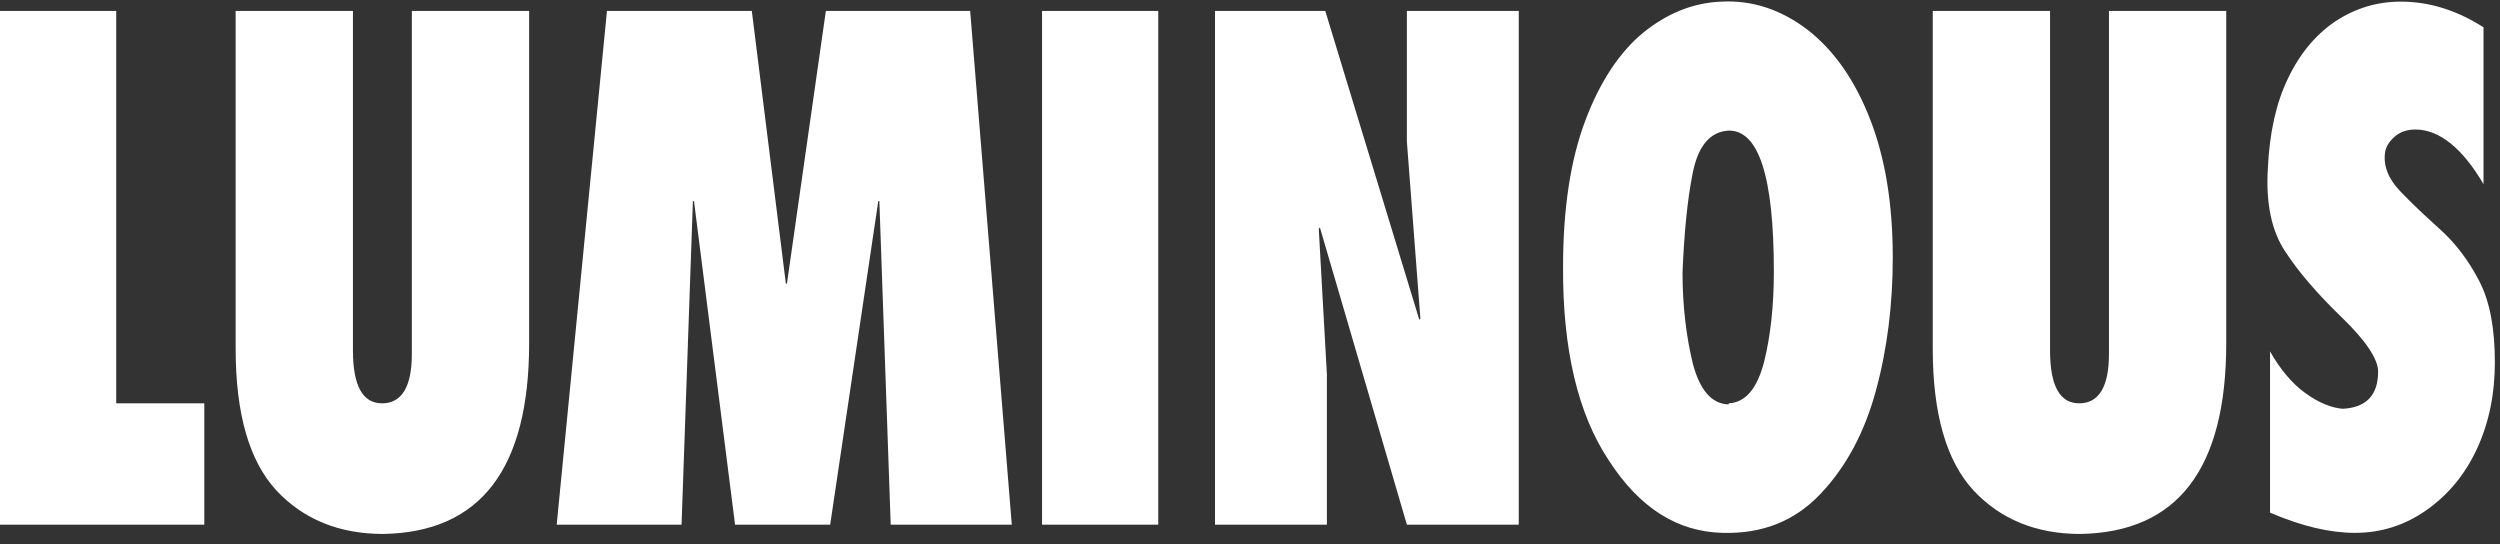 <svg width="551" height="120" viewBox="0 0 551 120" fill="none" xmlns="http://www.w3.org/2000/svg">
<rect x="0" y="0" width="551" height="120" fill="#333333" stroke="none"/>
<g clip-path="url(#clip0_1_613)">
<path d="M45.028 115.634H0V2.405H25.611V88.893H45.028V115.634ZM51.937 2.405H77.787V77.209C77.787 85.038 79.931 88.893 84.219 88.893C88.508 88.893 90.771 85.279 90.771 78.052V2.405H116.621V75.643C116.621 103.348 105.9 117.321 84.458 117.682C74.69 117.682 66.828 114.43 60.871 108.045C54.915 101.541 51.937 91.182 51.937 76.847V2.405ZM222.877 115.634H196.313L193.812 44.324H193.573L182.972 115.634H162.006L152.953 44.324H152.715L150.213 115.634H122.696L133.774 2.405H165.699L173.204 62.513H173.442L182.019 2.405H213.824L222.997 115.634H222.877ZM255.279 115.634H229.667V2.405H255.279V115.634ZM267.787 115.634V2.405H292.088L312.814 70.463L313.054 70.222L310.075 31.194V2.405H334.733V115.634H310.075L290.897 50.106L290.658 50.468L292.445 82.509V115.634H267.906H267.787ZM344.5 58.779C344.5 45.89 346.168 35.17 349.385 26.617C352.601 18.065 356.889 11.56 362.131 7.224C367.493 2.887 373.209 0.599 379.405 0.358C386.313 -0.004 392.626 2.165 398.465 6.621C404.301 11.199 408.826 17.703 412.163 26.256C415.499 34.808 417.164 44.926 417.164 56.731C417.164 66.97 415.973 76.847 413.474 86.002C410.971 95.277 406.921 102.866 401.204 108.889C395.485 114.911 388.338 117.682 379.642 117.441C369.756 117.2 361.417 112.021 354.627 101.541C347.717 91.182 344.383 76.847 344.5 58.659V58.779ZM380.954 28.785C376.903 29.026 374.281 32.158 373.089 38.06C371.898 43.963 371.184 51.31 370.827 60.104C370.827 67.452 371.661 74.197 373.089 80.1C374.641 86.002 377.26 89.013 380.954 89.134C380.954 89.013 380.954 89.013 381.071 88.893C384.764 88.652 387.267 85.641 388.815 79.738C390.243 73.956 390.958 67.331 390.958 59.863C390.958 38.904 387.624 28.544 380.834 28.785H380.954ZM425.98 2.405H451.83V77.209C451.83 85.038 453.975 88.893 458.263 88.893C462.551 88.893 464.813 85.279 464.813 78.052V2.405H490.663V75.643C490.663 103.348 479.942 117.321 458.5 117.682C448.733 117.682 440.872 114.43 434.916 108.045C428.96 101.541 425.98 91.182 425.98 76.847V2.405ZM500.313 77.45C502.575 81.425 505.198 84.557 508.057 86.604C511.034 88.772 513.773 89.857 516.276 90.097C521.518 89.857 524.137 87.086 524.137 81.906C524.137 79.136 521.398 75.04 516.156 69.981C510.797 64.802 506.626 59.984 503.649 55.406C500.67 50.949 499.359 44.806 499.836 37.097C500.193 29.388 501.624 22.762 504.244 17.342C506.866 11.801 510.44 7.585 514.728 4.694C519.135 1.803 523.9 0.358 529.139 0.358C535.455 0.358 541.529 2.285 547.368 6.019V40.59C542.72 32.64 537.598 28.544 532.356 28.544C530.571 28.544 529.139 29.026 527.948 29.99C526.757 30.953 525.926 32.158 525.686 33.483C525.209 36.495 526.4 39.385 528.902 42.036C531.522 44.806 534.501 47.576 537.838 50.588C541.172 53.599 544.031 57.333 546.413 61.911C548.796 66.488 549.867 72.511 549.867 79.859C549.867 86.845 548.559 93.23 545.936 98.891C543.317 104.552 539.623 109.009 534.858 112.382C530.093 115.755 524.851 117.441 519.015 117.441C513.536 117.441 507.34 115.996 500.313 112.984V77.57V77.45Z" fill="white"/>
</g>
<defs>
<clipPath id="clip0_1_613">
<rect width="275.11" height="59.997" fill="white" transform="scale(2)"/>
</clipPath>
</defs>
</svg>

